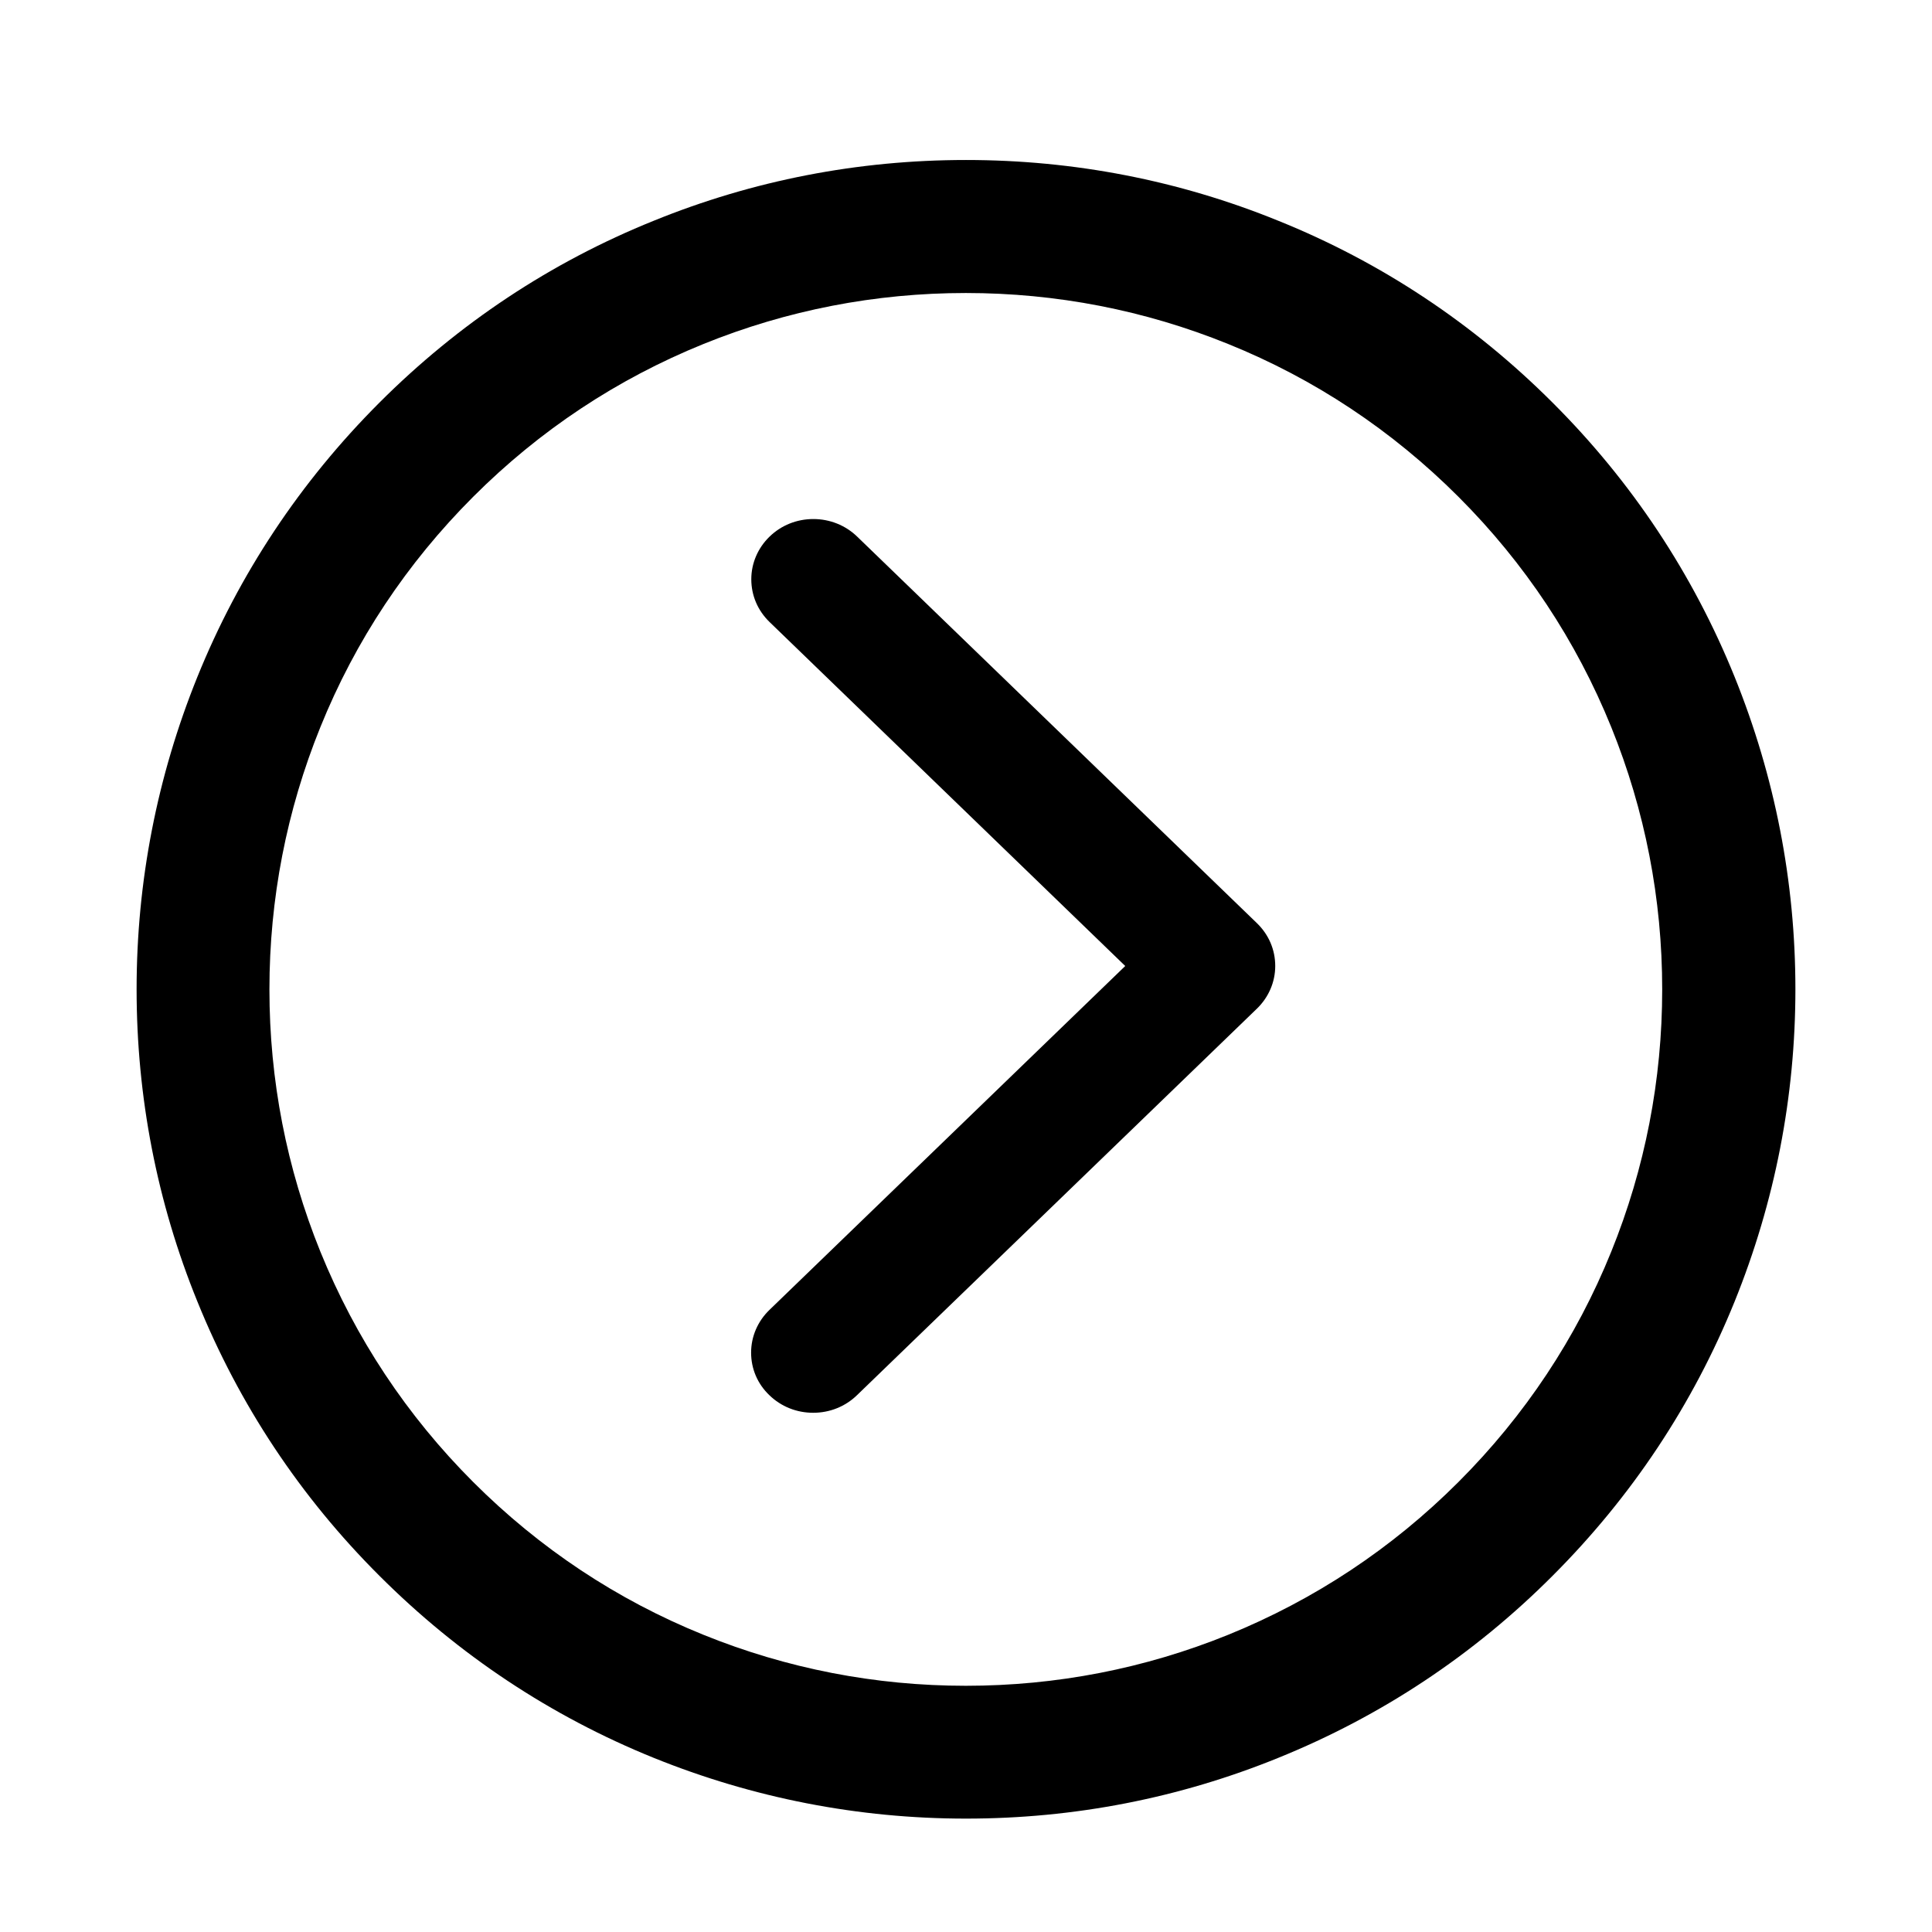 <?xml version="1.0" standalone="no"?><!DOCTYPE svg PUBLIC "-//W3C//DTD SVG 1.1//EN" "http://www.w3.org/Graphics/SVG/1.1/DTD/svg11.dtd"><svg t="1752476175403" class="icon" viewBox="0 0 1024 1024" version="1.1" xmlns="http://www.w3.org/2000/svg" p-id="4457" xmlns:xlink="http://www.w3.org/1999/xlink" width="200" height="200"><path d="M919.4 358.8c-22.1-54.6-54.5-103.5-96.5-145.4C781 171.5 732.1 139 677.5 117 624.9 95.6 569.2 84.8 512 84.8c-57.2 0-112.9 10.8-165.5 32.2C291.9 139 243 171.5 201.1 213.4c-41.9 41.9-74.4 90.8-96.5 145.4-21.3 52.7-32.2 108.4-32.2 165.5s10.8 112.9 32.2 165.5c22.1 54.6 54.5 103.5 96.5 145.4 41.9 41.9 90.8 74.4 145.4 96.5 52.7 21.3 108.4 32.2 165.5 32.2 57.2 0 112.9-10.8 165.5-32.2 54.6-22.1 103.5-54.5 145.4-96.5 41.9-41.9 74.4-90.8 96.5-145.4 21.3-52.7 32.2-108.4 32.2-165.5S940.7 411.5 919.4 358.8zM881 524.4c0 48-9.1 94.8-27 139-18.5 45.8-45.8 86.9-81 122.1-35.2 35.2-76.3 62.4-122.1 81-44.2 17.9-91 27-139 27-48 0-94.8-9.1-139-27-45.8-18.5-86.9-45.8-122.1-81-35.2-35.2-62.4-76.3-81-122.1-17.9-44.2-27-91-27-139 0-48 9.1-94.8 27-139 18.5-45.8 45.8-86.9 81-122.1 35.2-35.2 76.2-62.4 122.1-81 44.2-17.9 91-27 139-27 48 0 94.8 9.1 139 27 45.8 18.5 86.9 45.8 122.1 81 35.2 35.2 62.4 76.2 81 122.1C871.9 429.6 881 476.4 881 524.4z" p-id="4458"></path><path d="M454.3 284.4c-6.2-6-14.5-9.3-23.2-9.3-8.8 0-17 3.3-23.2 9.3-6.2 6-9.7 14.1-9.7 22.6 0 8.6 3.4 16.6 9.7 22.7L596.4 512 407.8 694.3c-6.2 6-9.7 14.1-9.7 22.6 0 8.6 3.4 16.6 9.7 22.6 6.2 6 14.4 9.3 23.2 9.3 8.8 0 17-3.3 23.2-9.3l212-204.9c6.2-6 9.7-14.1 9.7-22.6 0-8.6-3.4-16.6-9.7-22.7L454.3 284.4z" p-id="4459"></path></svg>